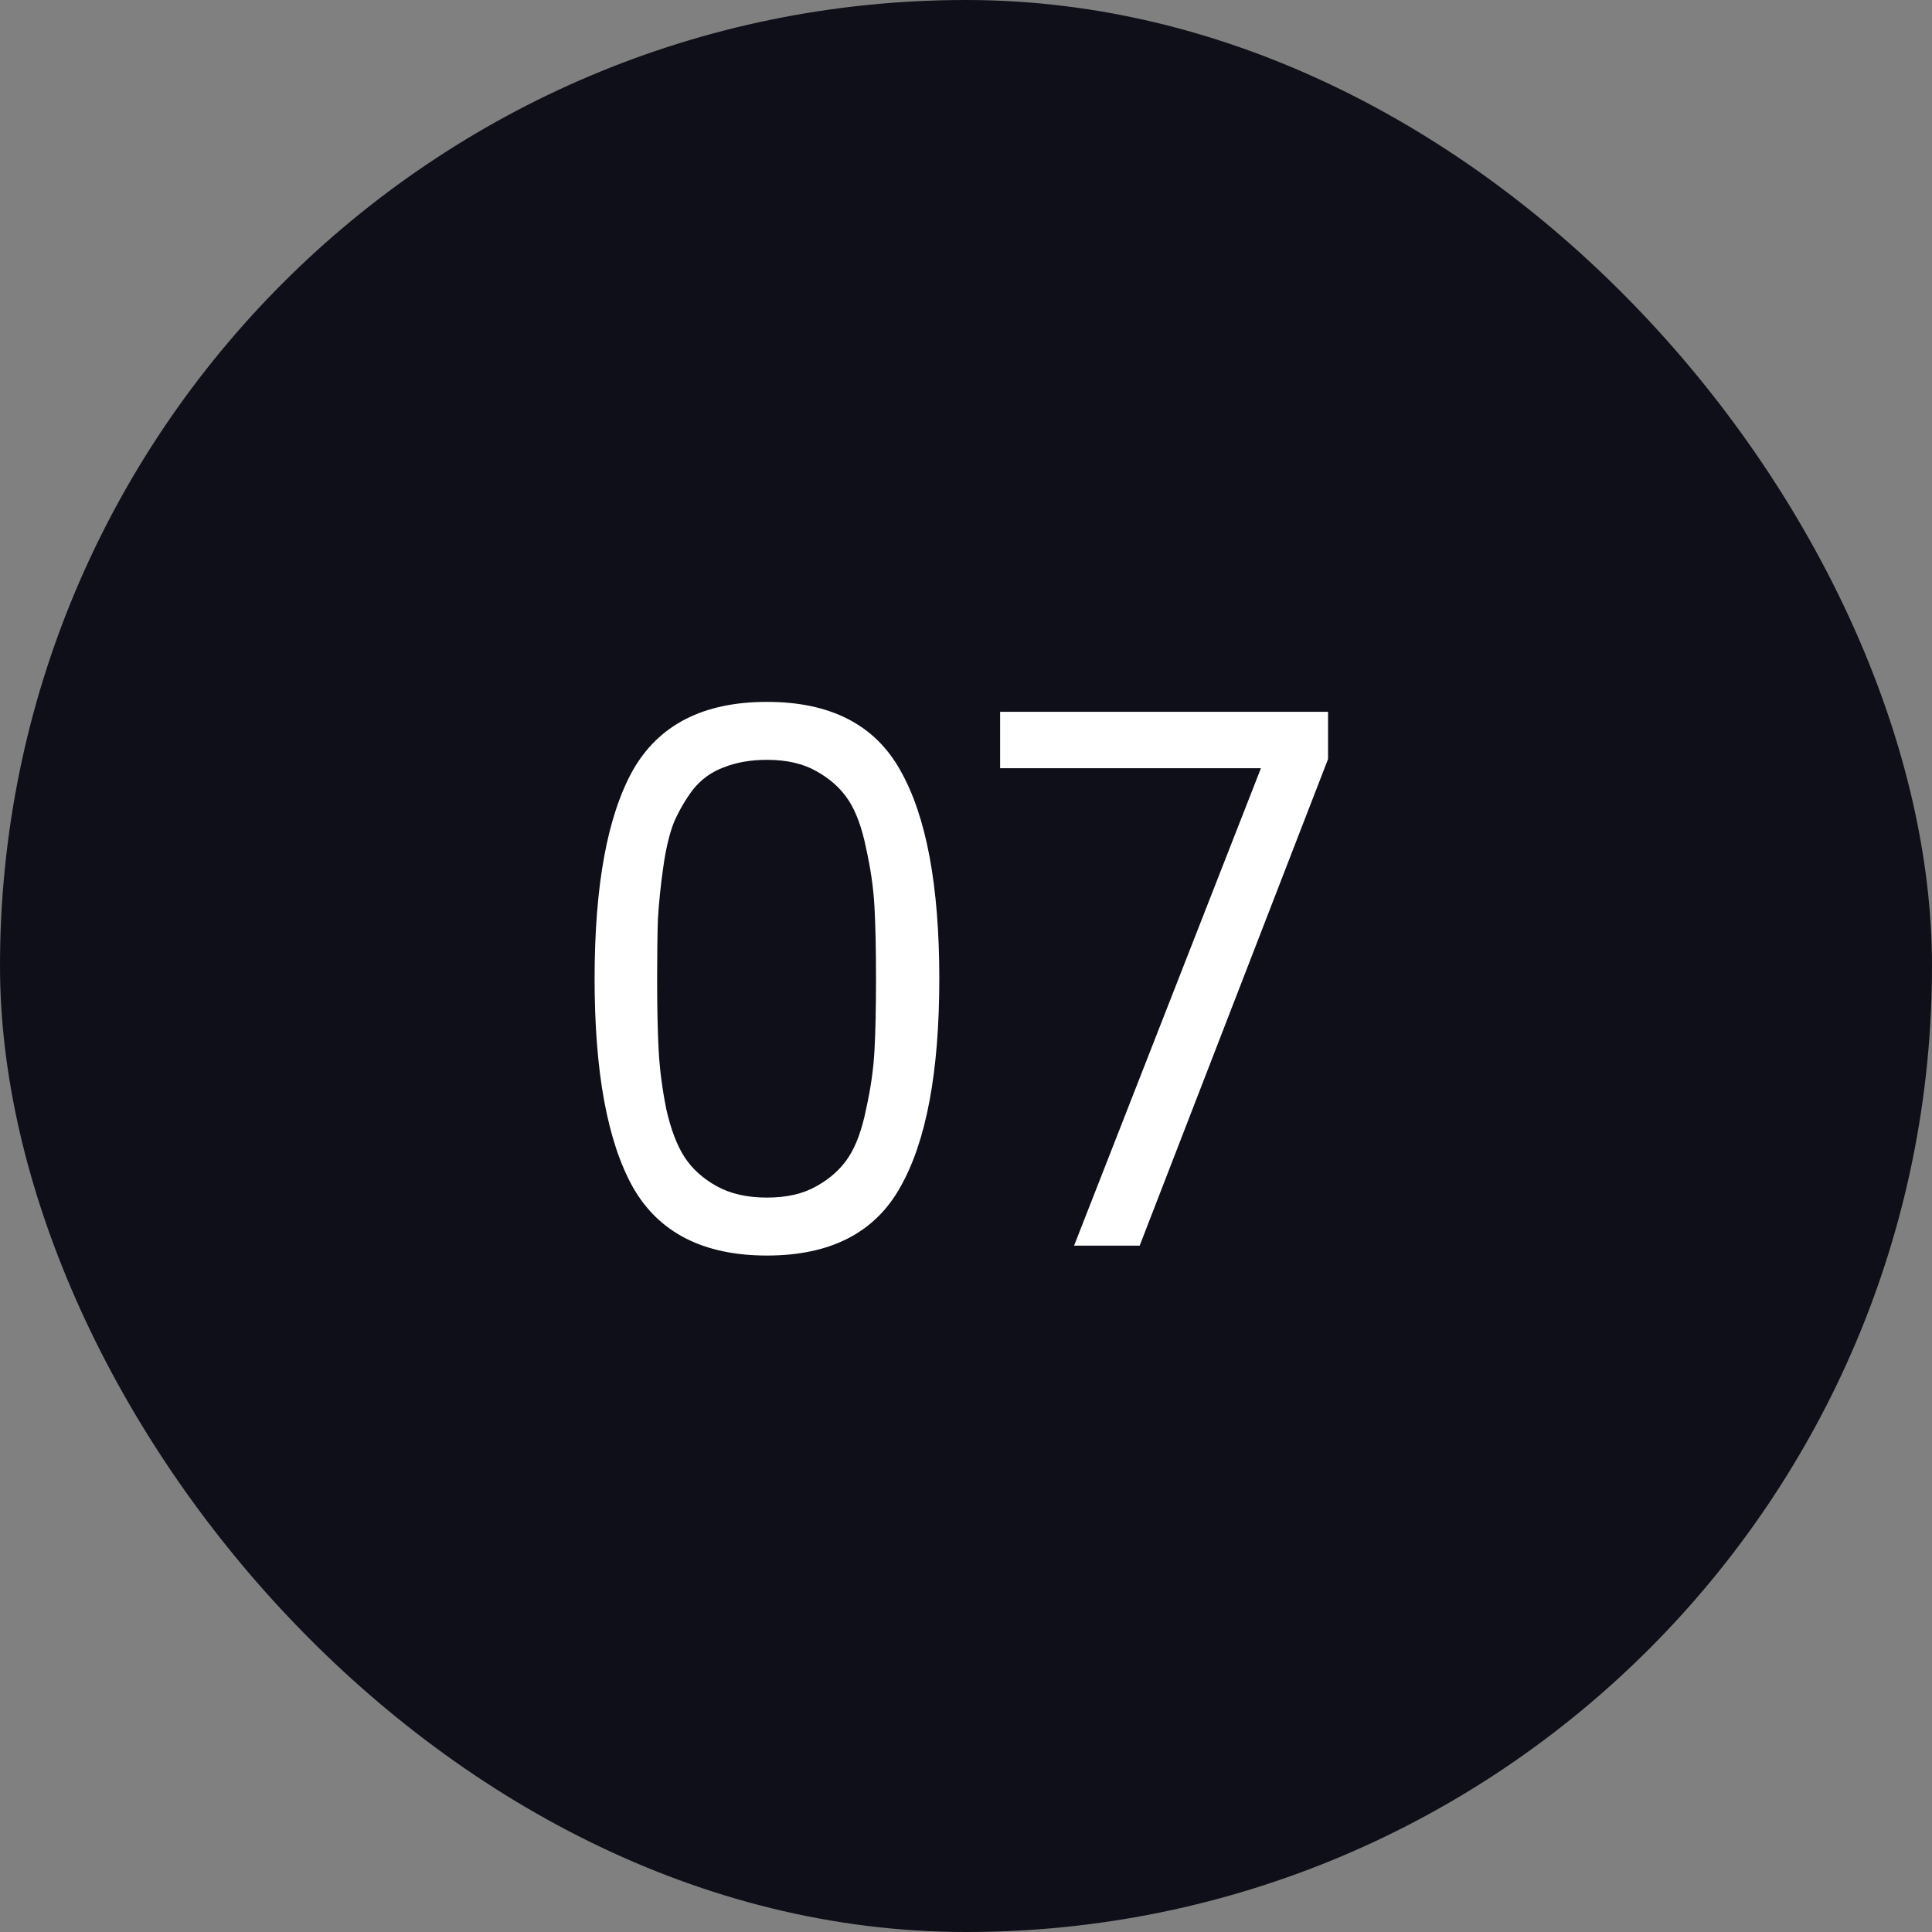 <svg xmlns="http://www.w3.org/2000/svg" width="38" height="38" viewBox="0 0 38 38" fill="none"><rect x="0" y="0" width="38" height="38" fill="#808080" stroke="none"/><g clip-path="url(#clip0_16579_41436)"><rect width="38" height="38" rx="19" fill="#0E0F18"></rect><path d="M17.71 15.155C18.22 16.055 18.475 17.42 18.475 19.25C18.475 21.08 18.22 22.445 17.71 23.345C17.21 24.245 16.335 24.695 15.085 24.695C13.835 24.695 12.955 24.245 12.445 23.345C11.945 22.445 11.695 21.08 11.695 19.25C11.695 17.42 11.945 16.055 12.445 15.155C12.955 14.255 13.835 13.805 15.085 13.805C16.335 13.805 17.21 14.255 17.71 15.155ZM12.925 19.25C12.925 19.82 12.935 20.29 12.955 20.66C12.975 21.03 13.025 21.415 13.105 21.815C13.195 22.215 13.315 22.53 13.465 22.76C13.615 22.99 13.825 23.18 14.095 23.33C14.365 23.48 14.695 23.555 15.085 23.555C15.475 23.555 15.8 23.48 16.06 23.33C16.33 23.18 16.54 22.99 16.69 22.76C16.84 22.53 16.955 22.215 17.035 21.815C17.125 21.415 17.18 21.03 17.2 20.66C17.22 20.29 17.23 19.82 17.23 19.25C17.23 18.68 17.22 18.21 17.2 17.84C17.18 17.47 17.125 17.085 17.035 16.685C16.955 16.285 16.84 15.97 16.69 15.74C16.54 15.51 16.33 15.32 16.06 15.17C15.8 15.02 15.475 14.945 15.085 14.945C14.765 14.945 14.48 14.995 14.23 15.095C13.99 15.185 13.79 15.33 13.63 15.53C13.48 15.73 13.355 15.945 13.255 16.175C13.165 16.405 13.095 16.7 13.045 17.06C12.995 17.41 12.96 17.75 12.94 18.08C12.93 18.4 12.925 18.79 12.925 19.25ZM19.671 14H26.121V14.93L22.416 24.5H21.126L24.801 15.11H19.671V14Z" fill="white"></path></g><defs><clipPath id="clip0_16579_41436"><rect width="38" height="38" fill="white"></rect></clipPath></defs></svg>